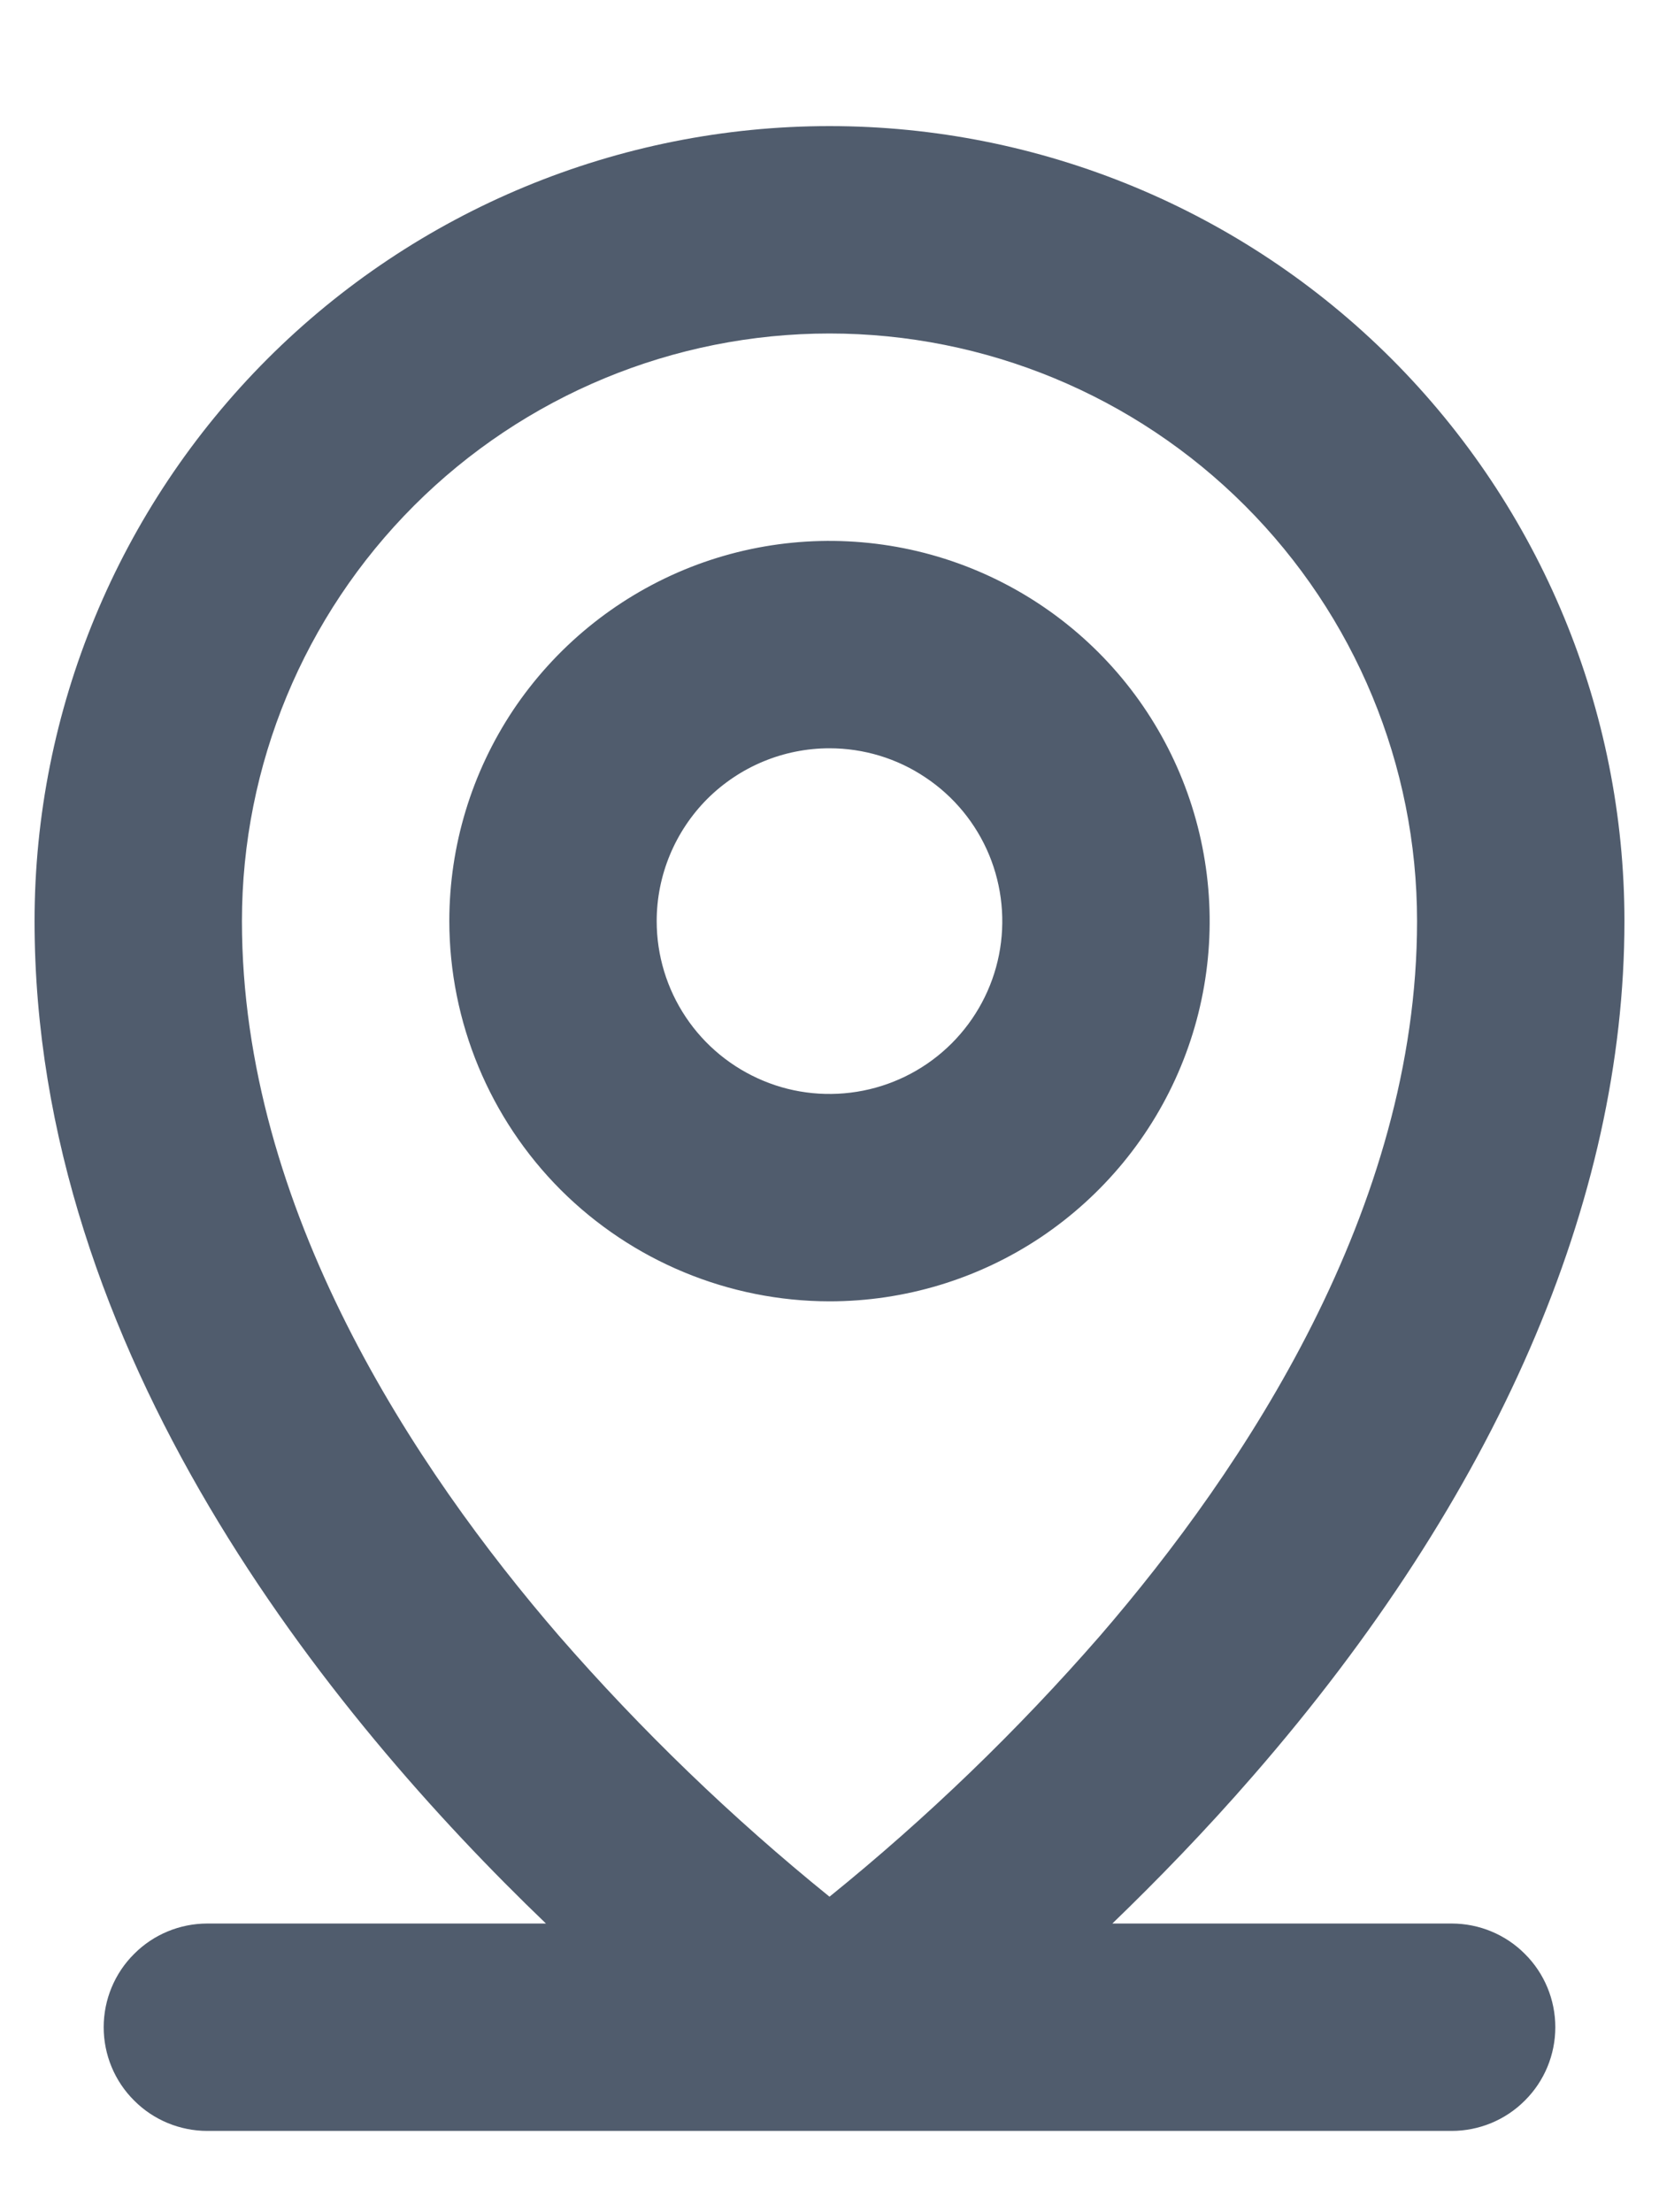 <svg width="12" height="16" viewBox="0 0 12 16" fill="none" xmlns="http://www.w3.org/2000/svg">
<path d="M10.5 13.912H8.046C8.369 13.6 8.717 13.243 9.066 12.841C10.822 10.823 11.75 8.685 11.75 6.662C11.75 5.137 11.144 3.675 10.066 2.596C8.988 1.518 7.525 0.912 6 0.912C4.475 0.912 3.012 1.518 1.934 2.596C0.856 3.675 0.25 5.137 0.25 6.662C0.25 9.787 2.382 12.408 3.949 13.912H1.5C1.301 13.912 1.11 13.991 0.97 14.132C0.829 14.272 0.75 14.463 0.75 14.662C0.75 14.861 0.829 15.052 0.97 15.192C1.11 15.333 1.301 15.412 1.5 15.412H10.5C10.699 15.412 10.89 15.333 11.03 15.192C11.171 15.052 11.25 14.861 11.25 14.662C11.25 14.463 11.171 14.272 11.03 14.132C10.89 13.991 10.699 13.912 10.5 13.912ZM1.75 6.662C1.75 5.535 2.198 4.454 2.995 3.657C3.792 2.86 4.873 2.412 6 2.412C7.127 2.412 8.208 2.86 9.005 3.657C9.802 4.454 10.25 5.535 10.25 6.662C10.25 8.744 9 10.623 7.956 11.832C7.36 12.516 6.706 13.147 6 13.718C5.294 13.147 4.64 12.516 4.044 11.832C3 10.623 1.75 8.744 1.75 6.662ZM6 9.412C6.544 9.412 7.076 9.251 7.528 8.949C7.98 8.646 8.333 8.217 8.541 7.714C8.749 7.212 8.803 6.659 8.697 6.126C8.591 5.592 8.329 5.102 7.945 4.718C7.56 4.333 7.07 4.071 6.537 3.965C6.003 3.859 5.45 3.913 4.948 4.121C4.445 4.33 4.016 4.682 3.713 5.134C3.411 5.587 3.25 6.118 3.25 6.662C3.251 7.391 3.541 8.09 4.056 8.606C4.572 9.121 5.271 9.411 6 9.412ZM6 5.412C6.247 5.412 6.489 5.485 6.694 5.623C6.9 5.76 7.06 5.955 7.155 6.184C7.249 6.412 7.274 6.663 7.226 6.906C7.178 7.148 7.059 7.371 6.884 7.546C6.709 7.721 6.486 7.84 6.244 7.888C6.001 7.936 5.75 7.912 5.522 7.817C5.293 7.722 5.098 7.562 4.961 7.357C4.823 7.151 4.75 6.909 4.75 6.662C4.75 6.331 4.882 6.013 5.116 5.778C5.351 5.544 5.668 5.412 6 5.412Z" fill="#505C6D"/>
</svg>
